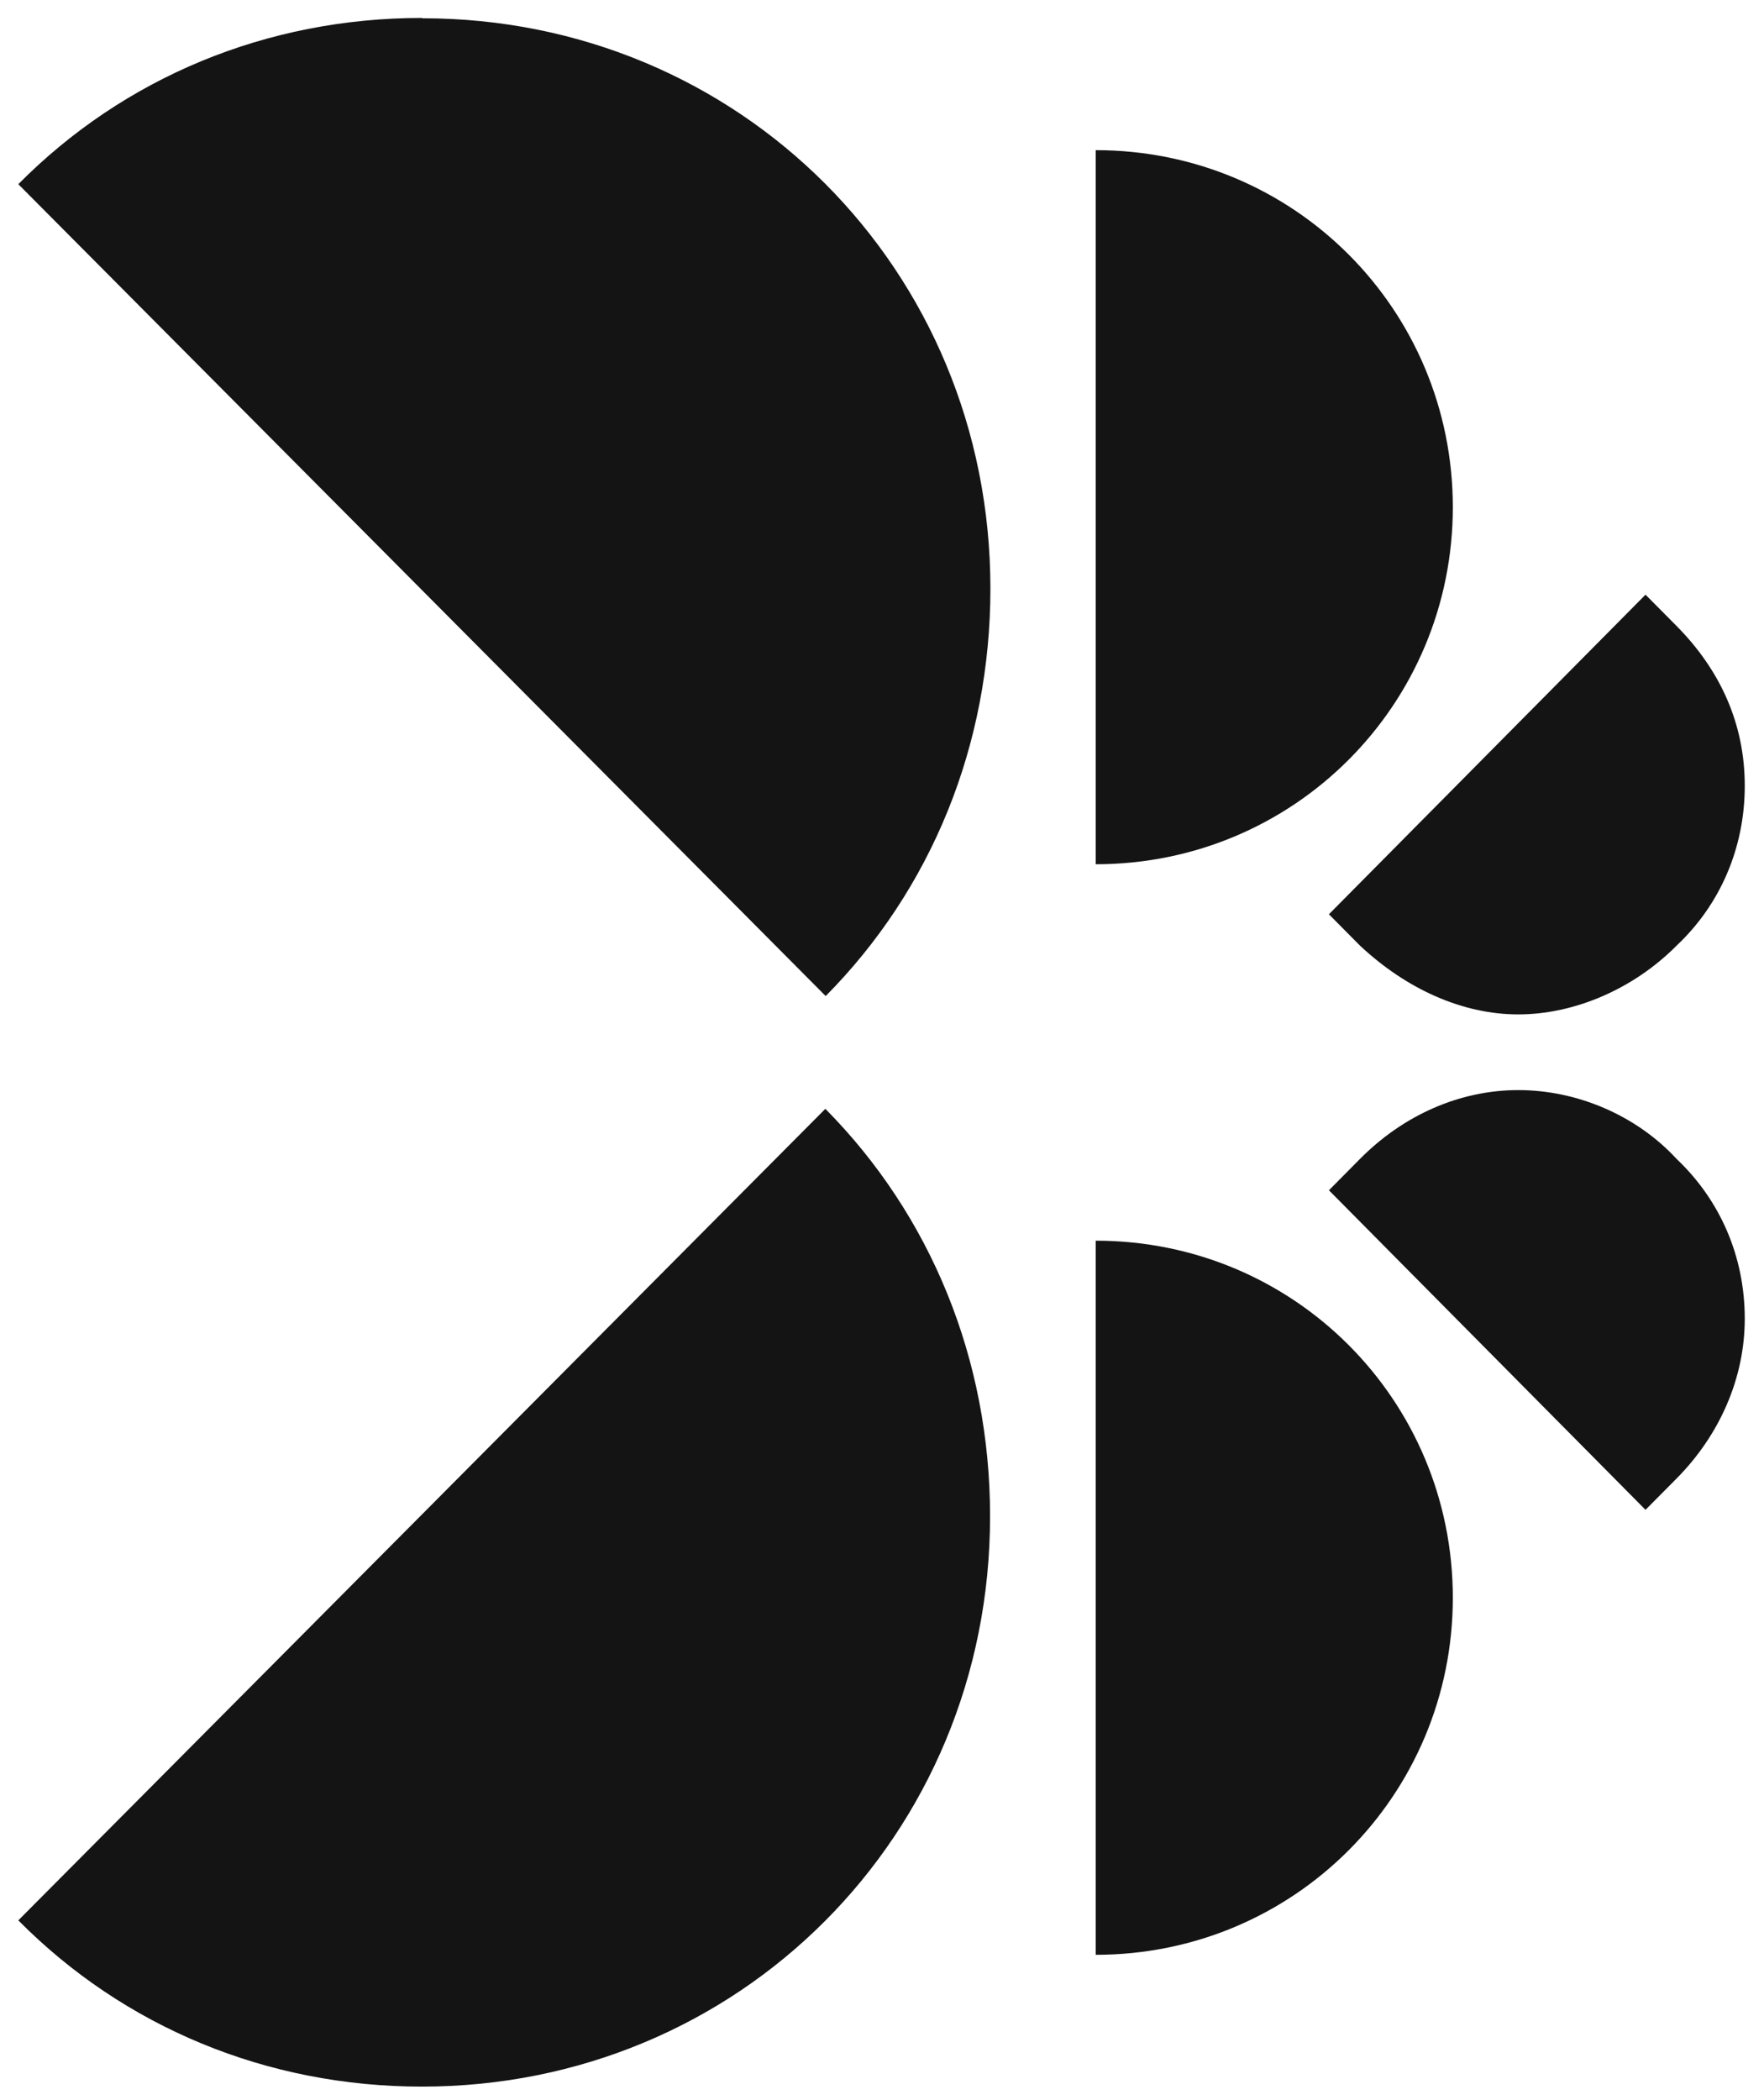 <svg xmlns="http://www.w3.org/2000/svg" width="42" height="50" viewBox="0 0 42 50" fill="none"><path d="M39.919 27.592C38.962 26.553 37.548 25.953 36.15 25.953C34.751 25.953 33.409 26.553 32.38 27.592L31.641 28.338L39.179 35.946L39.919 35.2C40.947 34.162 41.542 32.807 41.542 31.396C41.542 29.903 40.947 28.565 39.919 27.592Z" fill="#141414"></path><path d="M26.088 29.53V46.54C30.814 46.54 34.591 42.736 34.591 38.039C34.591 33.343 30.822 29.538 26.088 29.538V29.53Z" fill="#141414"></path><path d="M19.659 26.391L0.436 45.72C2.951 48.259 6.35 49.678 10.047 49.678C17.585 49.678 23.573 43.708 23.573 36.1C23.573 32.369 22.166 28.938 19.651 26.399L19.659 26.391Z" fill="#141414"></path><path d="M39.919 14.904L39.179 14.158L31.641 21.767L32.38 22.513C33.489 23.551 34.824 24.151 36.15 24.151C37.476 24.151 38.89 23.551 39.919 22.513C40.947 21.548 41.542 20.201 41.542 18.709C41.542 17.216 40.947 15.943 39.919 14.904Z" fill="#141414"></path><path d="M26.088 3.566V20.576C30.814 20.576 34.591 16.772 34.591 12.075C34.591 7.379 30.822 3.575 26.088 3.575V3.566Z" fill="#141414"></path><path d="M10.047 0.427C6.35 0.427 2.951 1.846 0.436 4.385L19.659 23.714C22.174 21.176 23.581 17.744 23.581 14.013C23.581 6.405 17.593 0.435 10.055 0.435L10.047 0.427Z" fill="#141414"></path></svg>